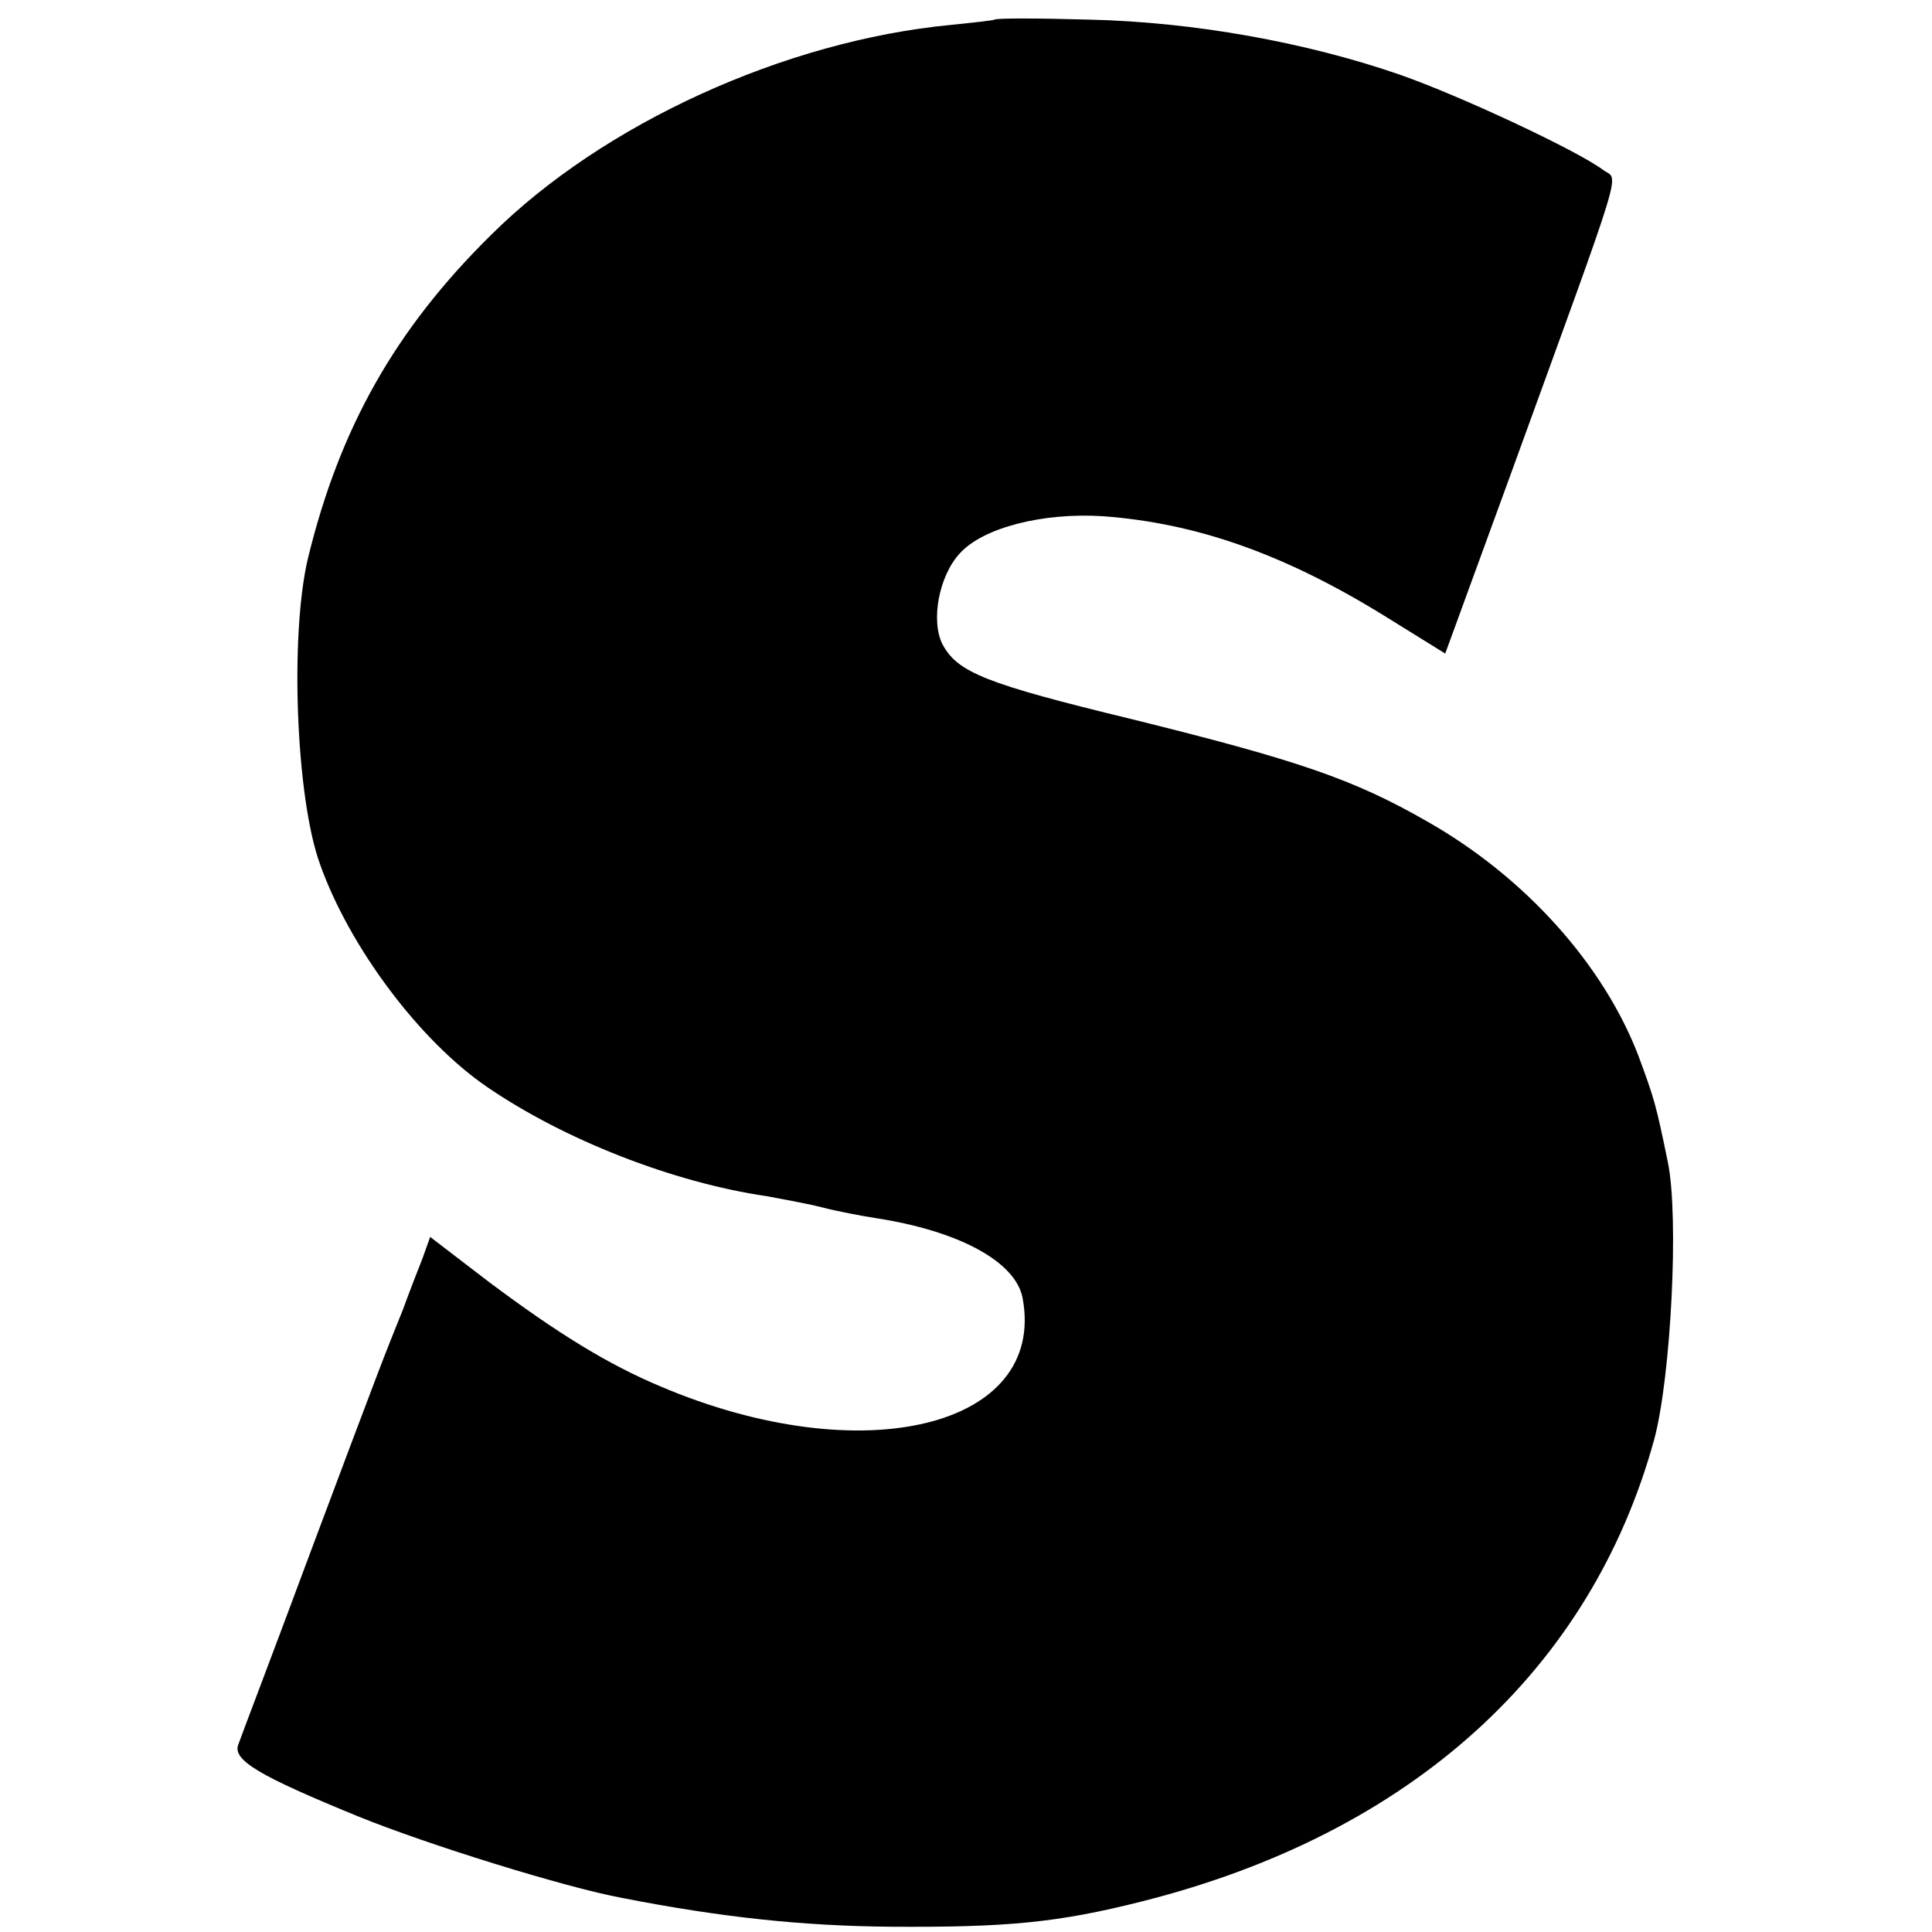 <?xml version="1.0" standalone="no"?>
<!DOCTYPE svg PUBLIC "-//W3C//DTD SVG 20010904//EN"
 "http://www.w3.org/TR/2001/REC-SVG-20010904/DTD/svg10.dtd">
<svg version="1.0" xmlns="http://www.w3.org/2000/svg"
 width="256pt" height="256pt" viewBox="0 0 256 256"
 preserveAspectRatio="xMidYMid meet">
<g transform="translate(0,256) scale(0.1,-0.1)"
fill="#000000" stroke="none">
<path d="M1318 2534 c-2 -1 -28 -4 -58 -7 -220 -21 -461 -131 -609 -278 -127
-125 -201 -256 -243 -429 -24 -101 -16 -317 16 -405 39 -110 132 -234 221
-295 102 -70 247 -127 371 -145 21 -4 55 -10 74 -15 19 -5 51 -11 70 -14 111
-17 186 -58 195 -106 32 -171 -212 -231 -480 -117 -69 29 -136 70 -228 139
l-77 59 -10 -28 c-6 -15 -18 -46 -26 -68 -27 -67 -29 -72 -122 -320 -49 -132
-93 -247 -96 -256 -9 -21 27 -42 159 -96 91 -37 274 -94 350 -108 133 -26 240
-37 355 -38 153 -1 221 5 335 34 355 90 593 306 677 612 22 82 33 294 18 367
-16 78 -18 84 -39 141 -46 120 -149 236 -279 310 -99 57 -174 82 -392 136
-194 47 -231 62 -251 99 -16 31 -5 91 23 121 31 34 110 54 189 49 124 -9 241
-50 375 -133 l79 -49 84 230 c158 435 146 395 125 411 -35 26 -189 98 -269
126 -124 43 -274 70 -412 73 -68 2 -124 2 -125 0z"/>
</g>
</svg>
